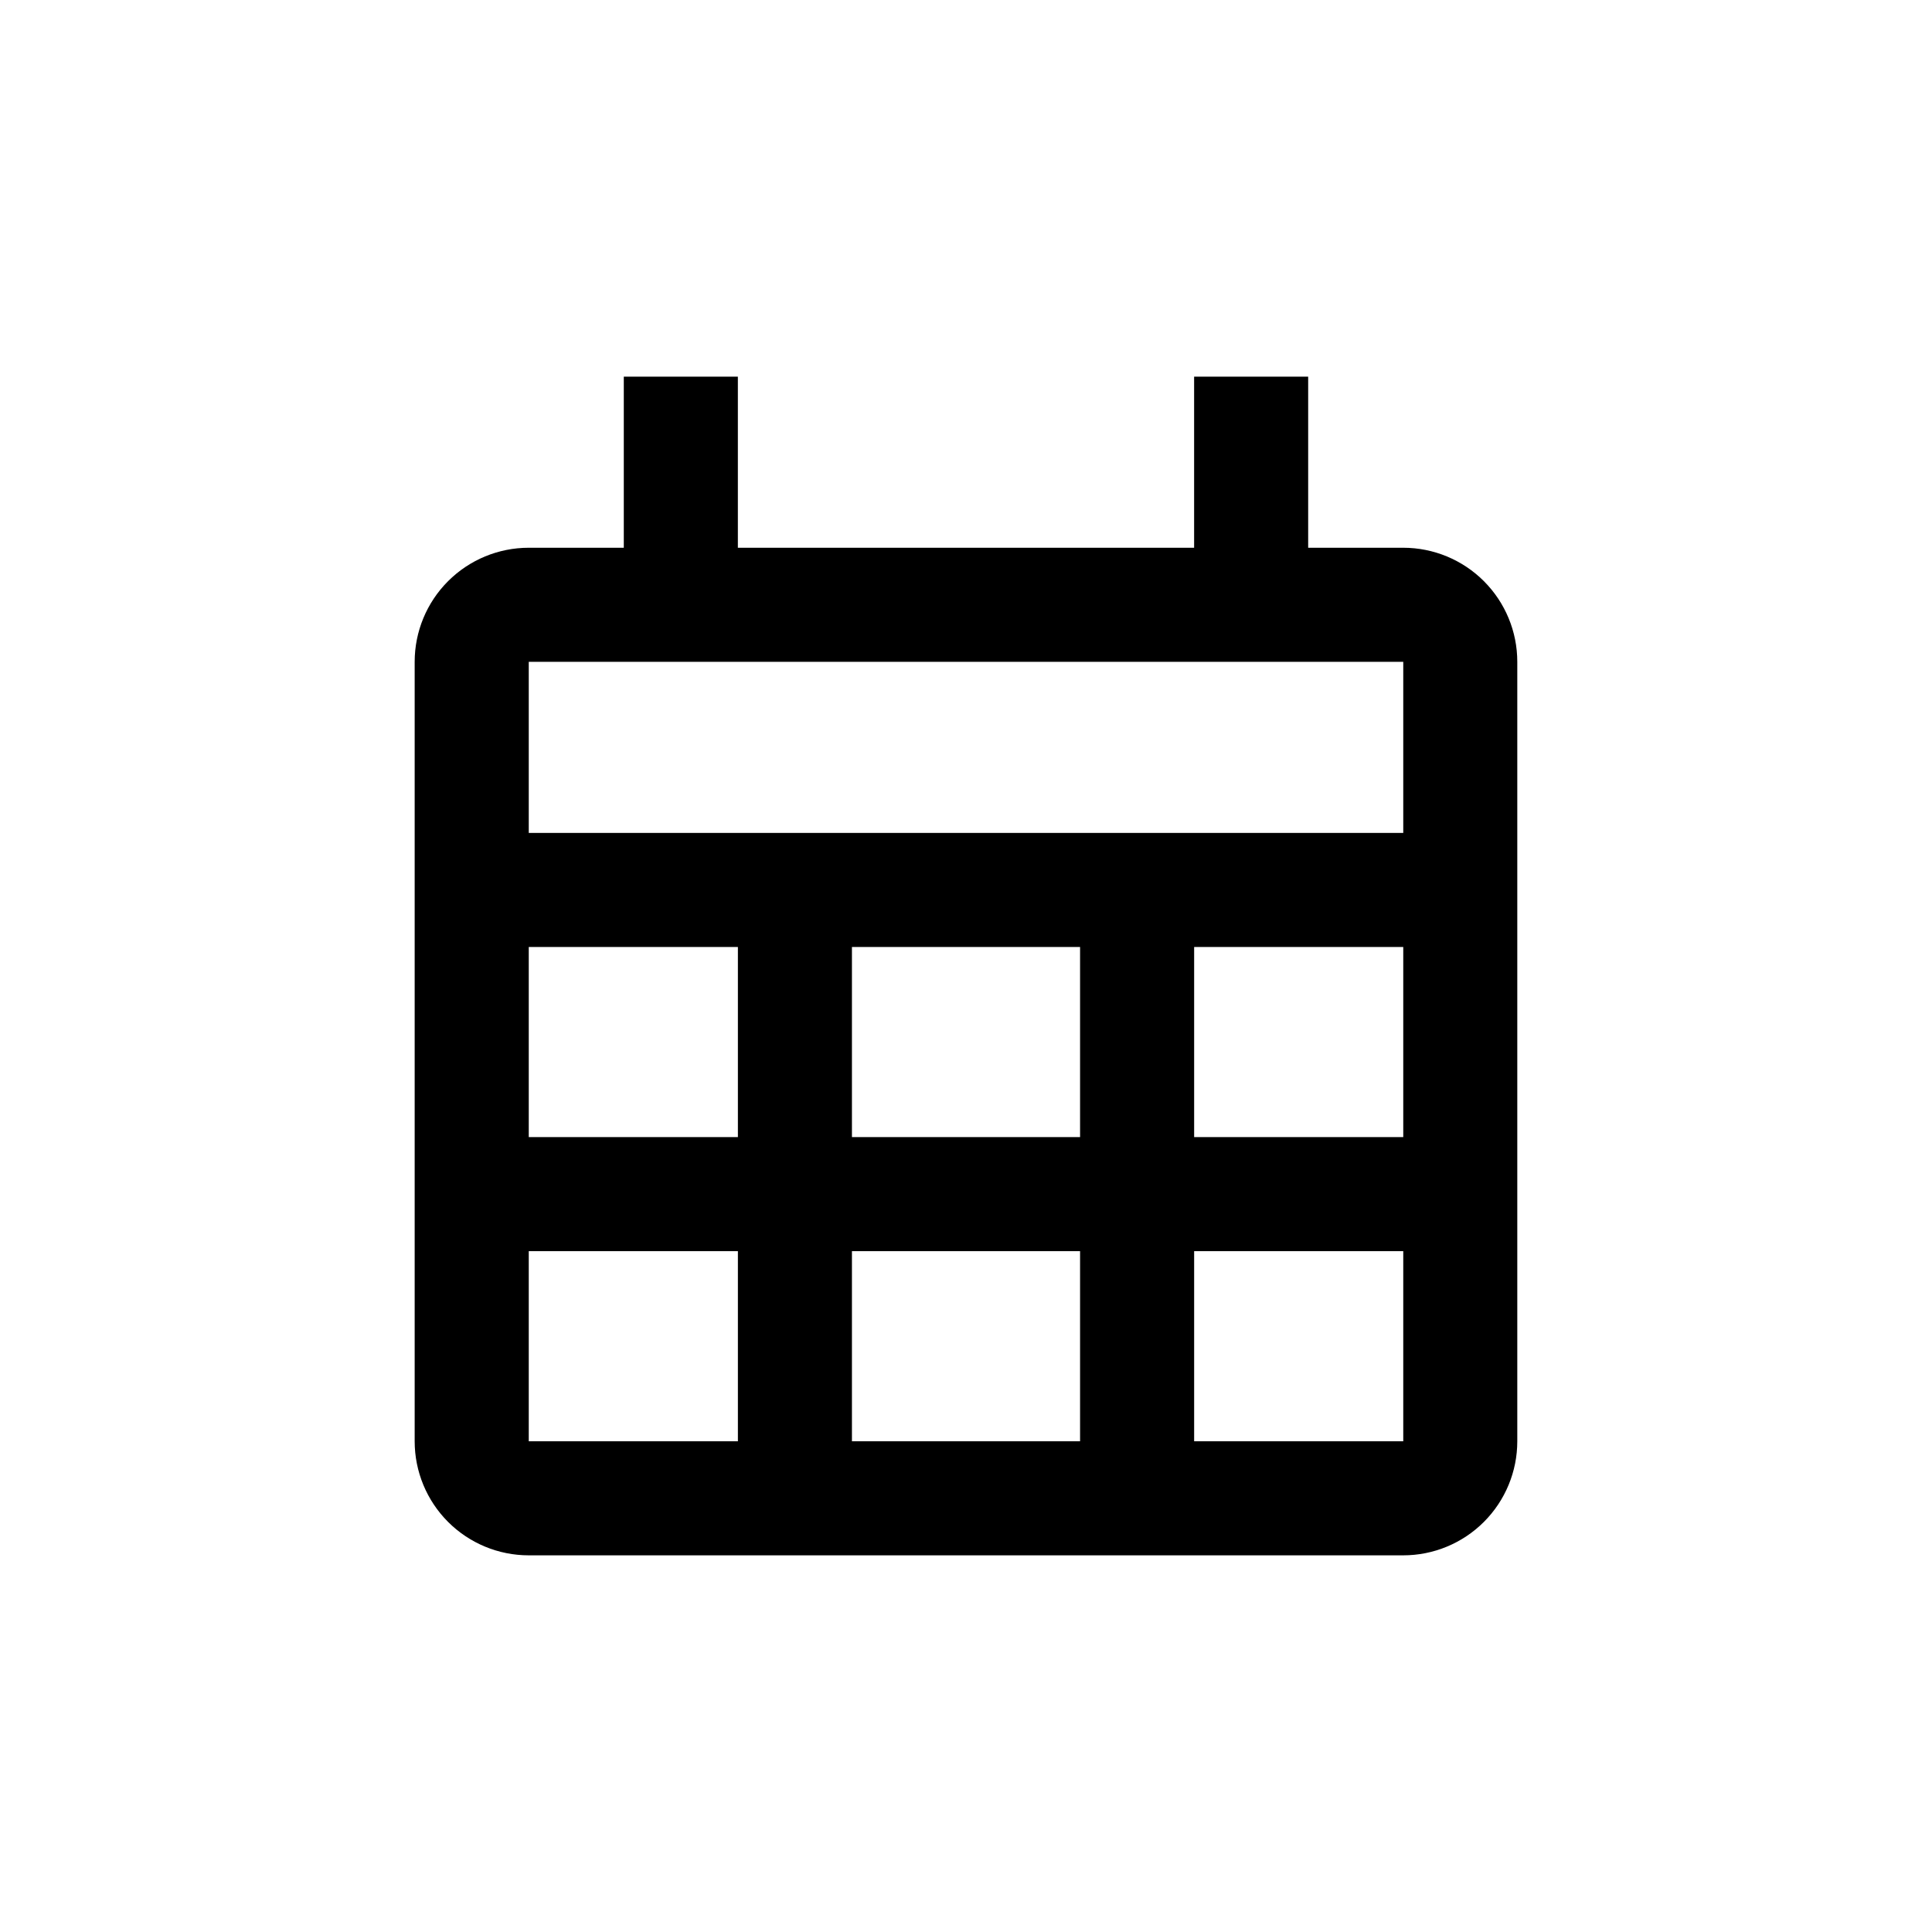 <?xml version="1.0" encoding="UTF-8"?>
<!-- Uploaded to: SVG Repo, www.svgrepo.com, Generator: SVG Repo Mixer Tools -->
<svg fill="#000000" width="800px" height="800px" version="1.1" viewBox="144 144 512 512" xmlns="http://www.w3.org/2000/svg">
 <path d="m284.12 556.18h231.75c8.016 0 15.707-3.184 21.375-8.855 5.668-5.668 8.852-13.355 8.852-21.375v-206.56c0-8.02-3.184-15.707-8.852-21.375-5.668-5.672-13.359-8.855-21.375-8.855h-25.191v-45.344h-30.227v45.344h-120.91v-45.344h-30.23v45.344h-25.191c-8.016 0-15.703 3.184-21.375 8.855-5.668 5.668-8.852 13.355-8.852 21.375v206.56c0 8.02 3.184 15.707 8.852 21.375 5.672 5.672 13.359 8.855 21.375 8.855zm141.07-30.23h-55.418v-50.379h60.457v50.379zm5.039-130.99v50.383h-60.457v-50.379zm85.648 130.99h-55.418v-50.379h55.418zm0-80.609h-55.418v-50.379h55.418zm-231.75-125.95h231.75v45.344l-231.75-0.004zm0 75.57h55.422v50.379h-55.422zm0 80.609h55.422v50.379h-55.422z"/>
</svg>